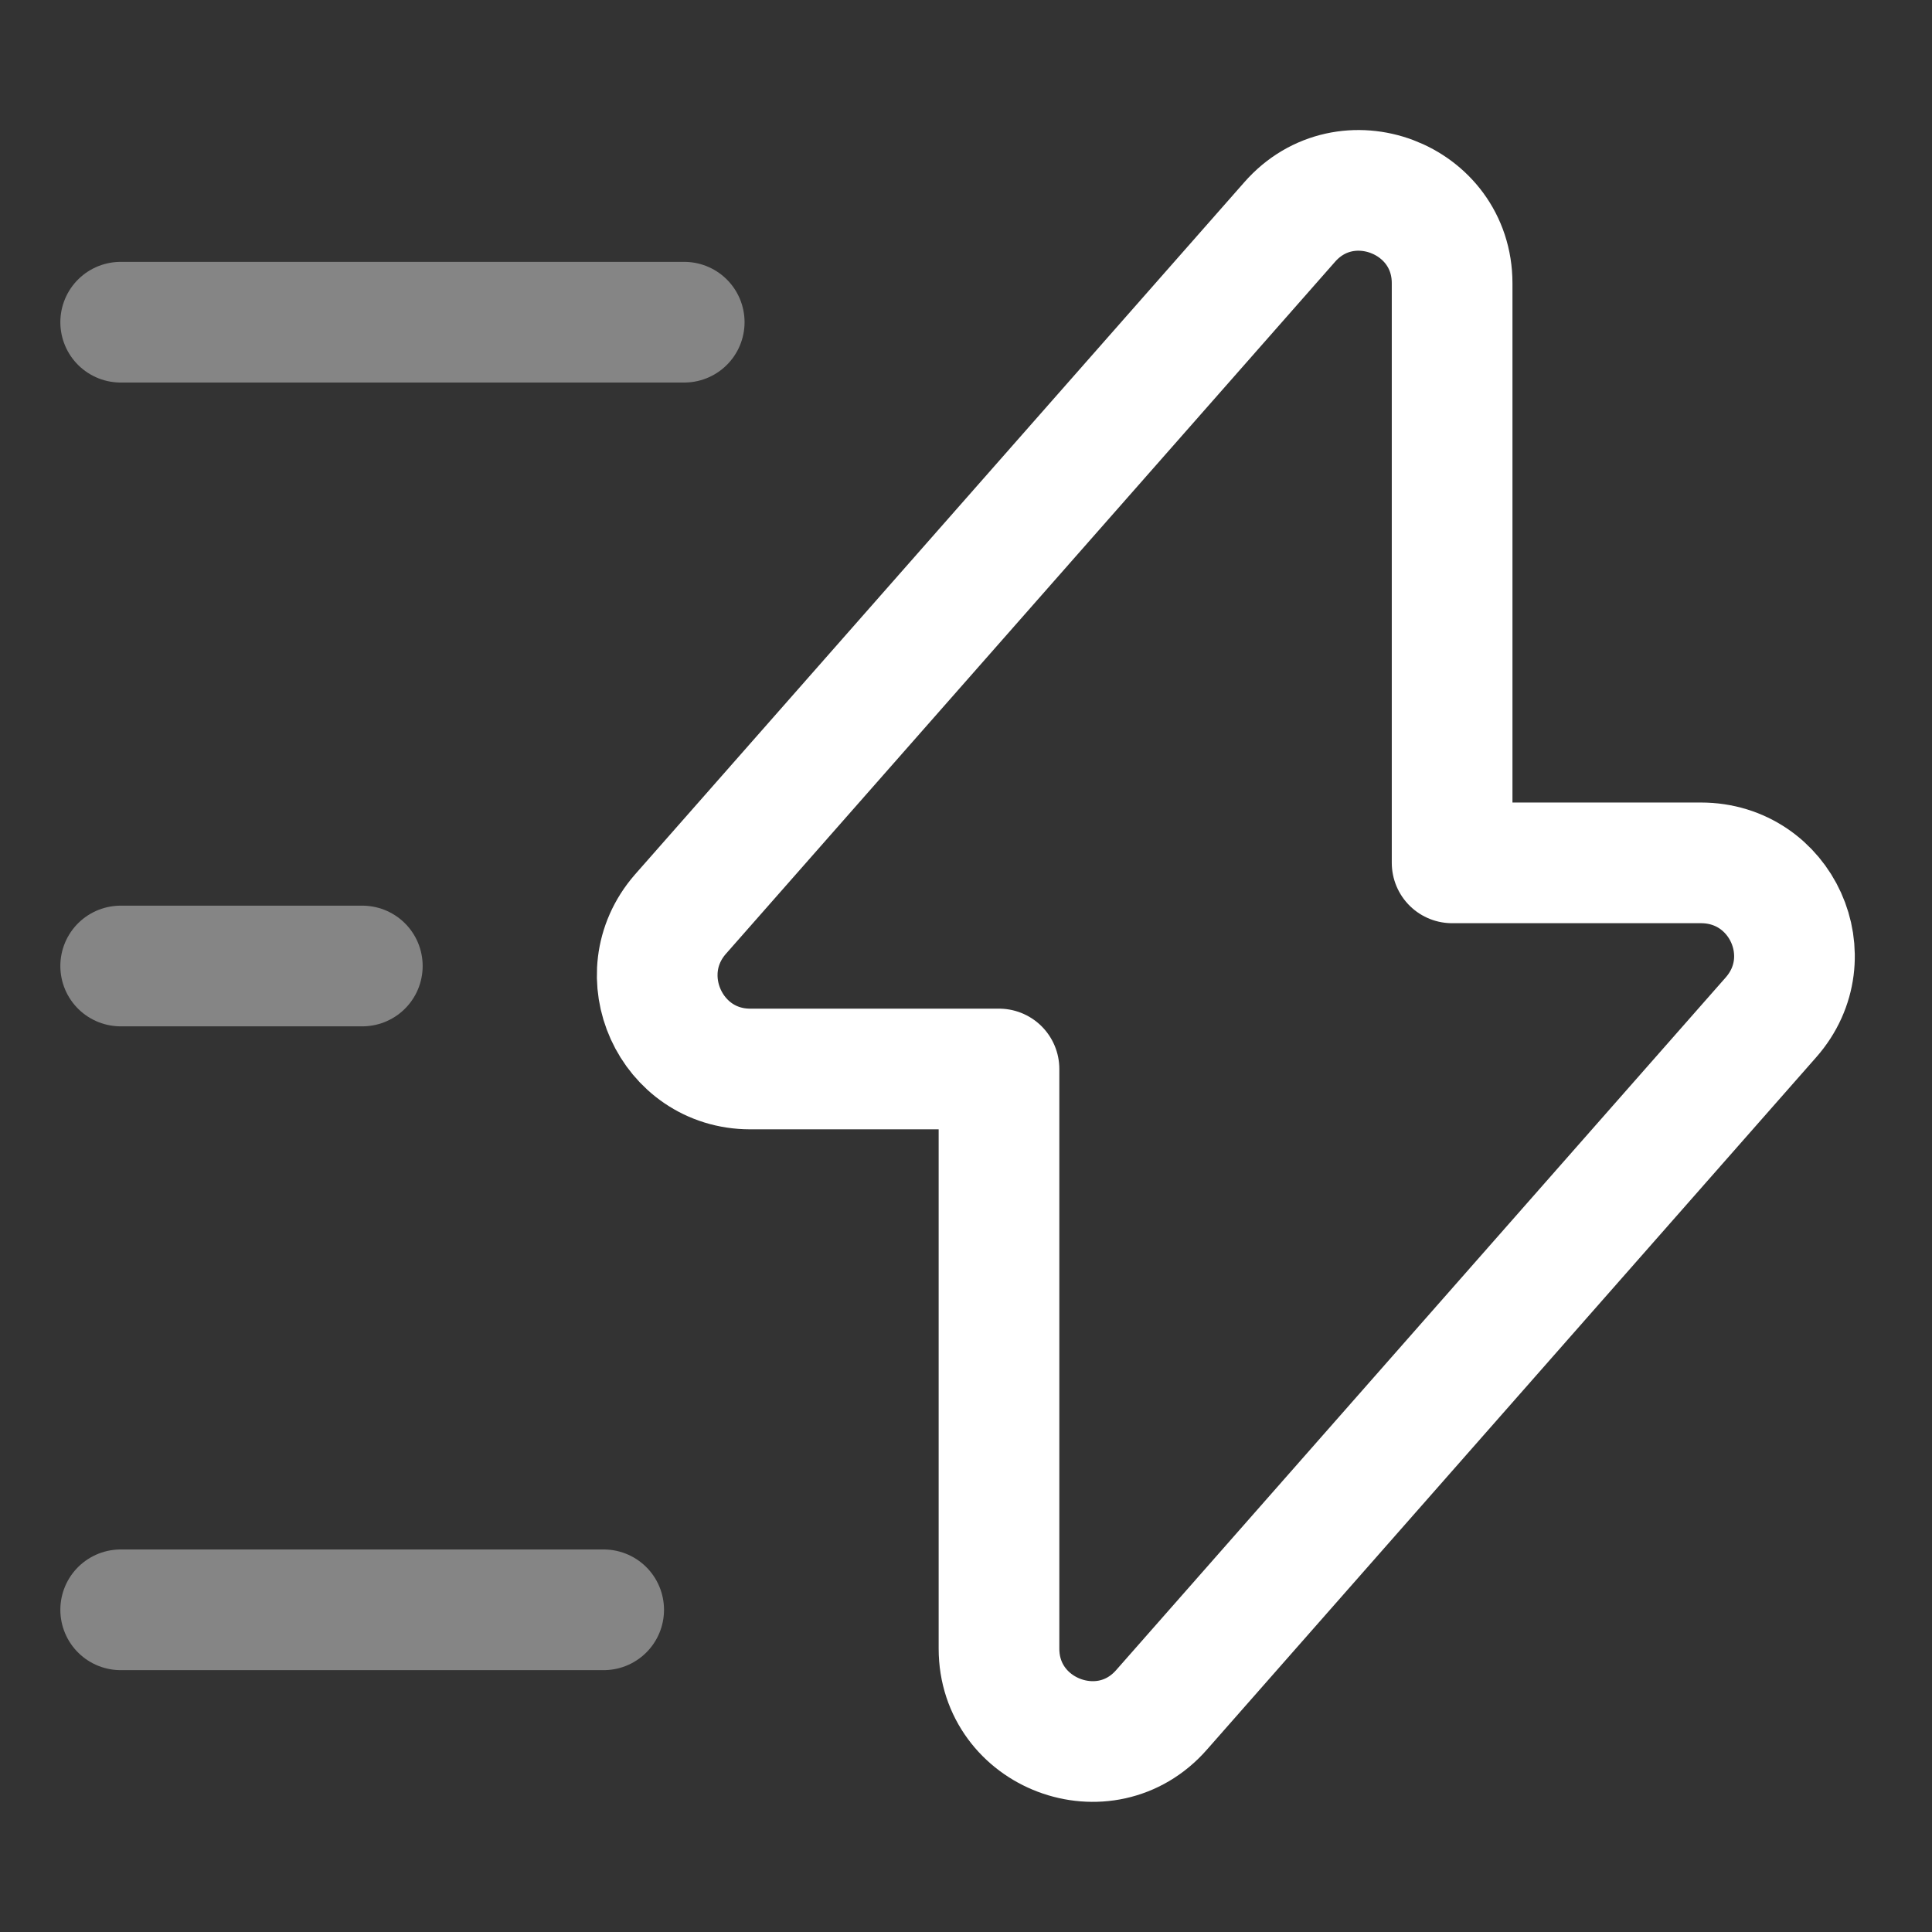 <svg width="13" height="13" viewBox="0 0 13 13" fill="none" xmlns="http://www.w3.org/2000/svg">
<rect x="0" y="0" width="13" height="13" fill="#333333" stroke="none"/>
<path d="M5.048 7.193H6.722V11.093C6.722 11.667 7.437 11.938 7.816 11.505L11.916 6.846C12.274 6.44 11.987 5.806 11.445 5.806H9.771V1.906C9.771 1.332 9.056 1.061 8.677 1.495L4.577 6.153C4.225 6.559 4.512 7.193 5.048 7.193Z" stroke="white" stroke-width="0.812" stroke-miterlimit="10" stroke-linecap="round" stroke-linejoin="round"/>
<path opacity="0.4" d="M4.604 2.168H0.812" stroke="white" stroke-width="0.812" stroke-miterlimit="10" stroke-linecap="round" stroke-linejoin="round"/>
<path opacity="0.4" d="M4.062 10.832H0.812" stroke="white" stroke-width="0.812" stroke-miterlimit="10" stroke-linecap="round" stroke-linejoin="round"/>
<path opacity="0.4" d="M2.438 6.5H0.812" stroke="white" stroke-width="0.812" stroke-miterlimit="10" stroke-linecap="round" stroke-linejoin="round"/>
</svg>
